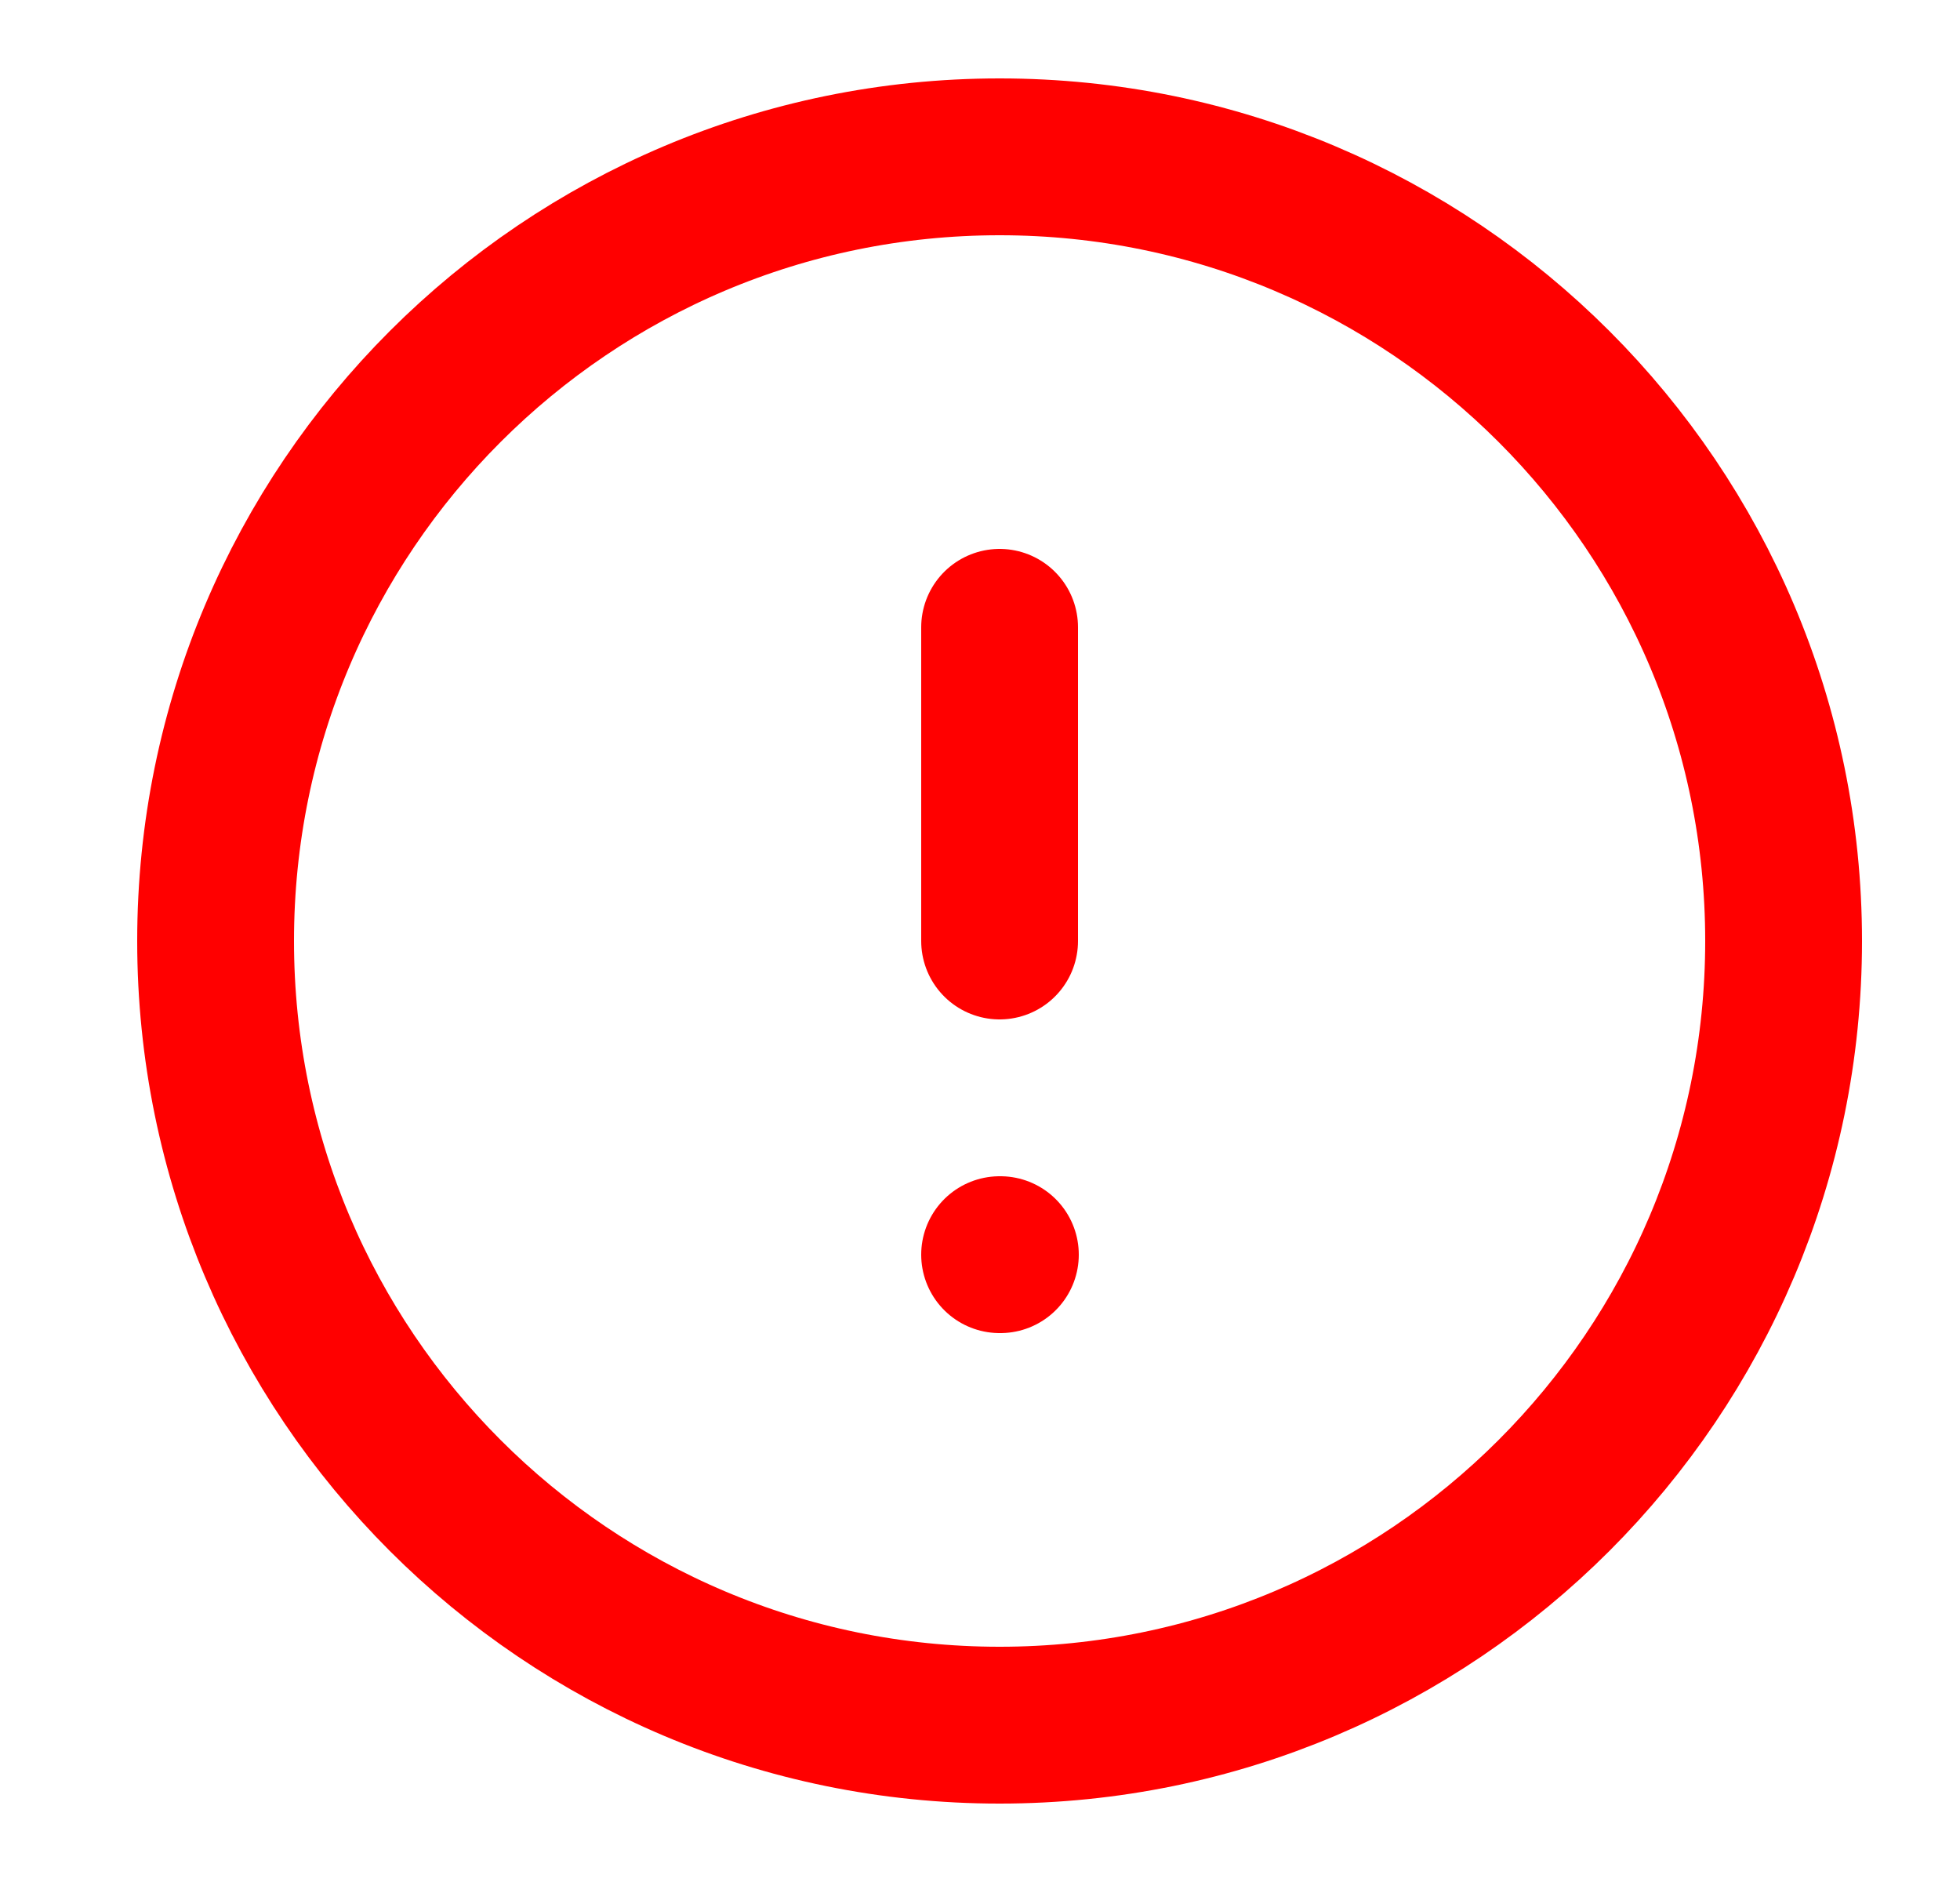 <?xml version="1.0" encoding="UTF-8"?> <svg xmlns="http://www.w3.org/2000/svg" width="25" height="24" viewBox="0 0 25 24" fill="none"><path d="M12.75 22C18.273 22 22.75 17.523 22.75 12C22.75 6.477 18.273 2 12.75 2C7.227 2 2.75 6.477 2.75 12C2.75 17.523 7.227 22 12.75 22Z" stroke="#FF0000" stroke-width="2" stroke-linecap="round" stroke-linejoin="round"></path><path d="M12.75 8V12" stroke="#FF0000" stroke-width="2" stroke-linecap="round" stroke-linejoin="round"></path><path d="M12.75 16H12.76" stroke="#FF0000" stroke-width="2" stroke-linecap="round" stroke-linejoin="round"></path></svg> 